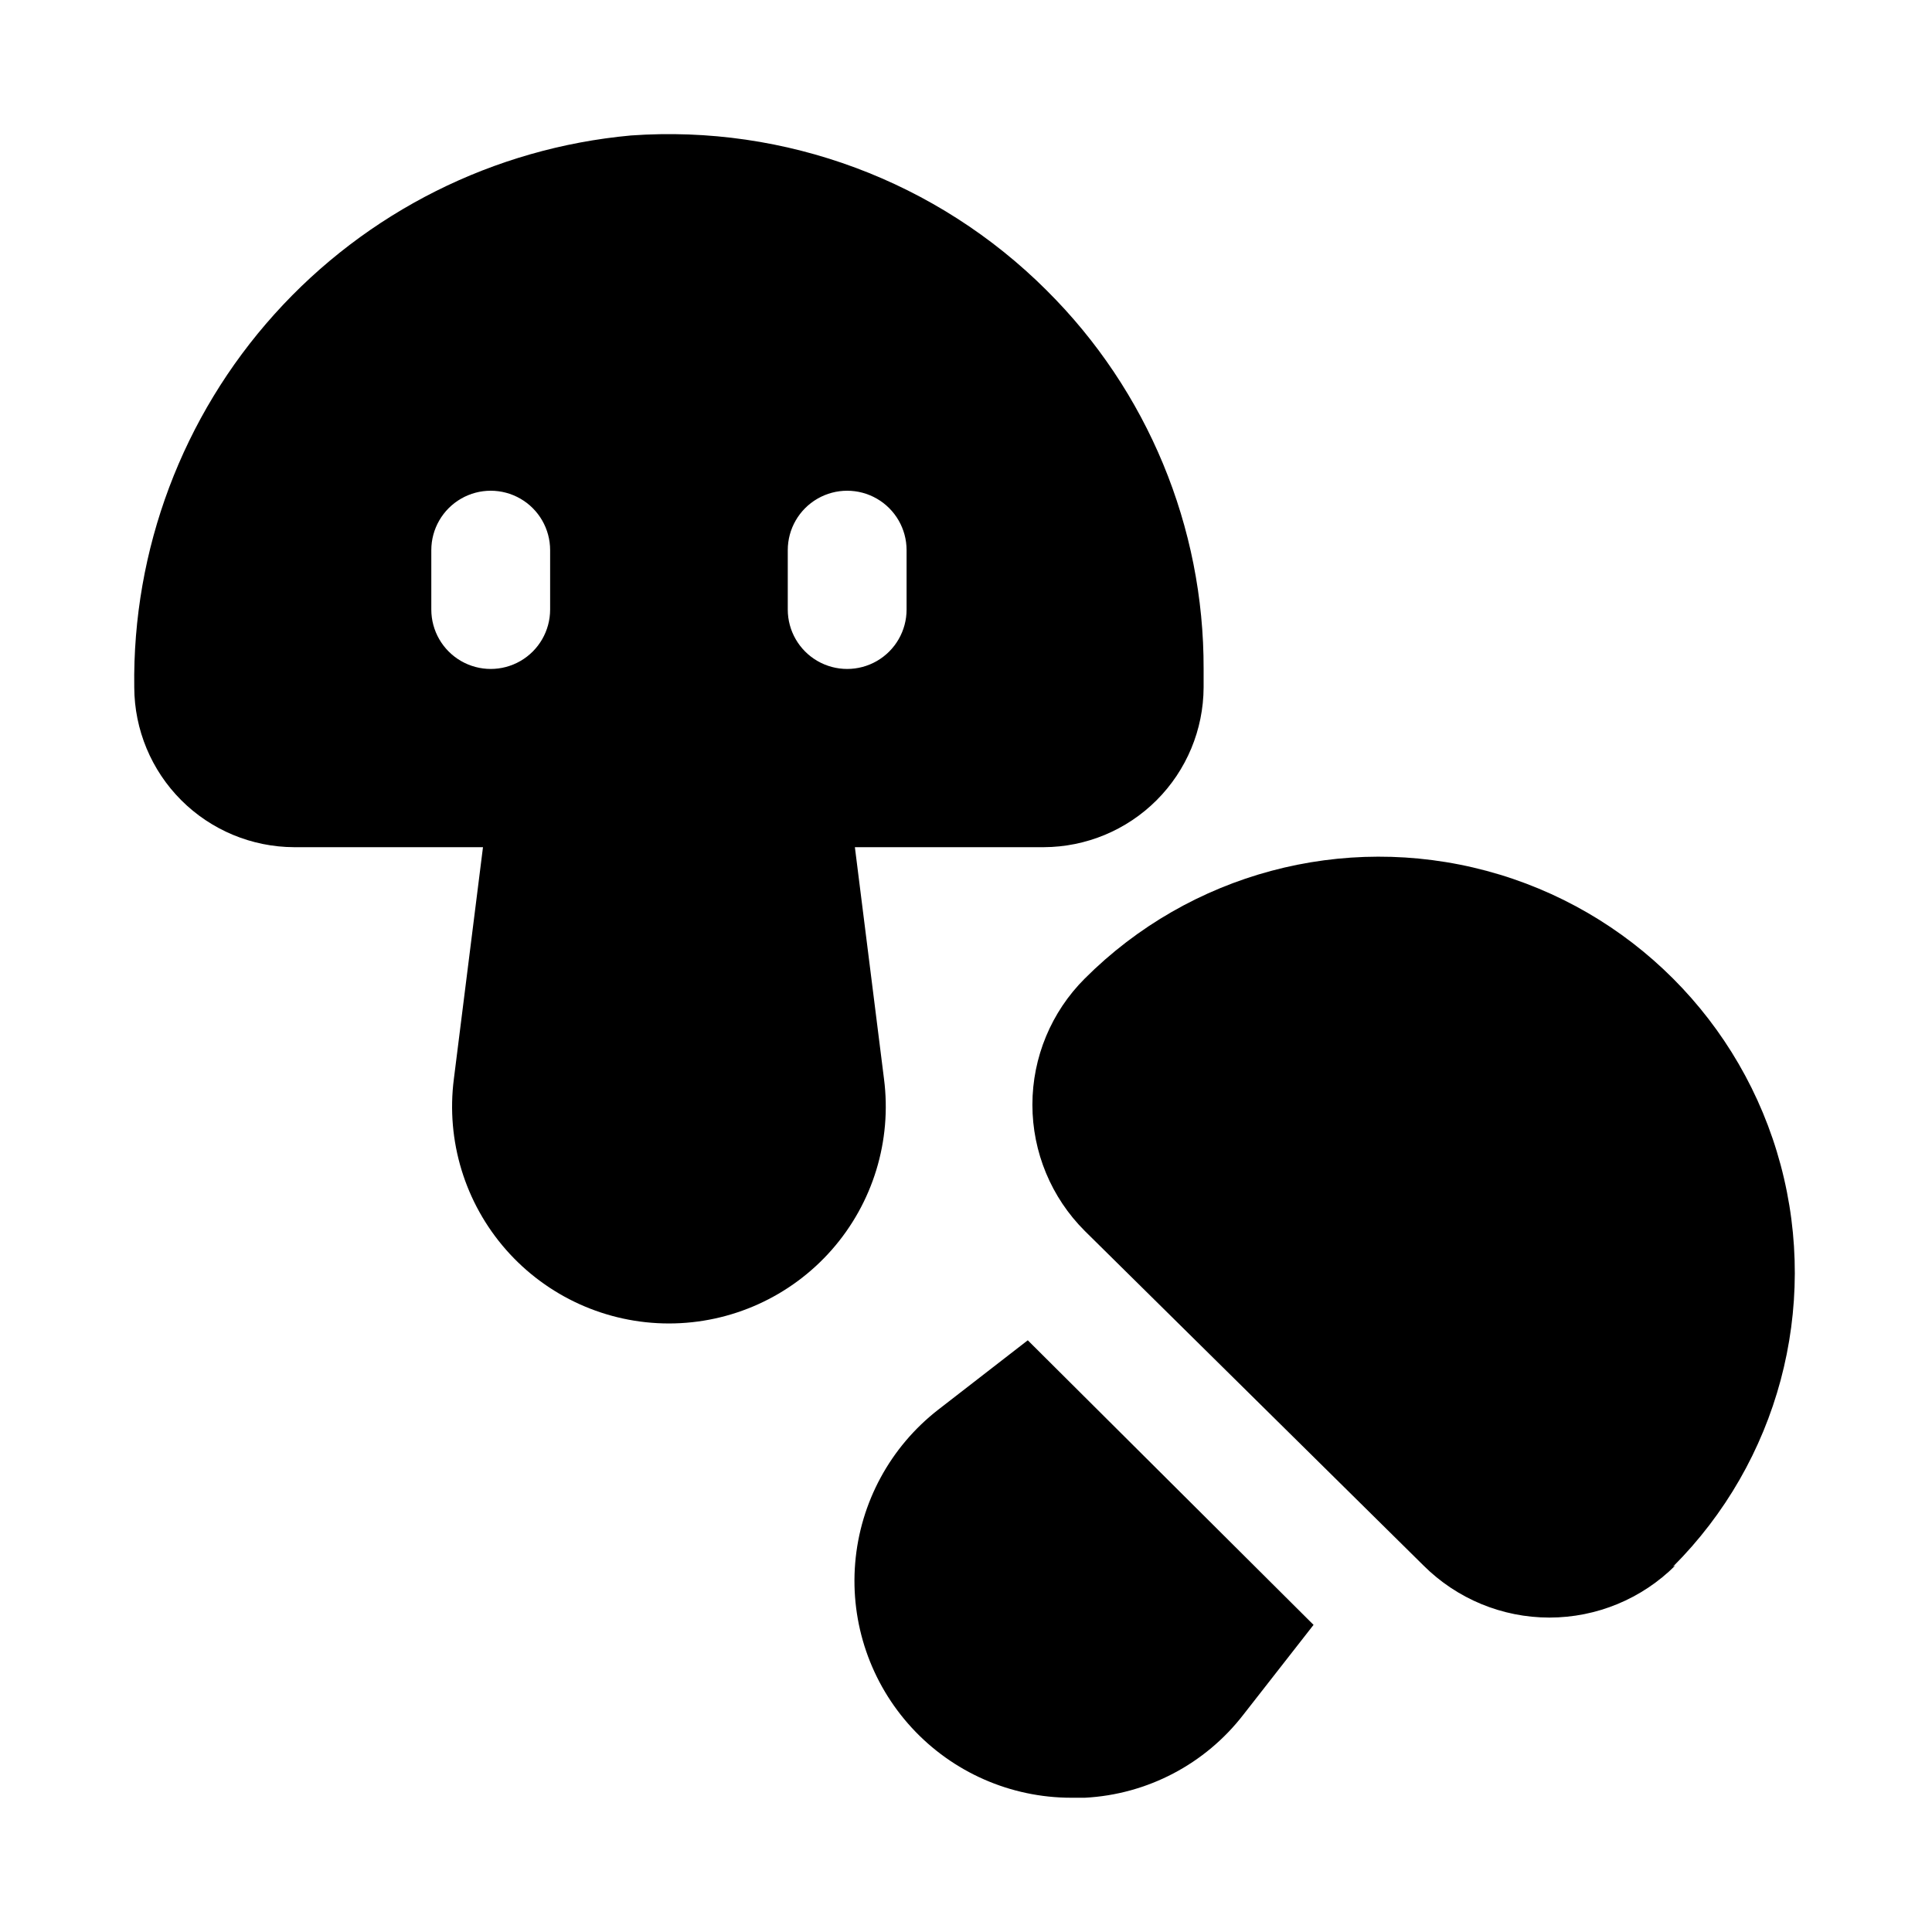 <?xml version="1.0" encoding="UTF-8"?>
<!-- The Best Svg Icon site in the world: iconSvg.co, Visit us! https://iconsvg.co -->
<svg fill="#000000" width="800px" height="800px" version="1.1" viewBox="144 144 512 512" xmlns="http://www.w3.org/2000/svg">
 <path d="m421.41 220.99c-29.047-29.016-69.254-44.008-110.21-41.09-36.324 3.324-70.059 20.234-94.457 47.352-24.402 27.113-37.672 62.434-37.164 98.91 0.043 11.219 4.516 21.965 12.449 29.898s18.684 12.41 29.902 12.453h50.066l-7.715 61.402c-2.113 16.387 2.926 32.887 13.836 45.297 10.91 12.406 26.633 19.52 43.156 19.52 16.523 0 32.246-7.113 43.156-19.52 10.91-12.41 15.953-28.91 13.84-45.297l-7.715-61.402h50.066c11.219-0.043 21.965-4.519 29.898-12.453 7.934-7.934 12.41-18.68 12.453-29.898v-4.883c0.113-37.641-14.859-73.762-41.566-100.29zm-131.62 84.547c0 5.625-3 10.82-7.871 13.633-4.871 2.812-10.871 2.812-15.742 0-4.871-2.812-7.875-8.008-7.875-13.633v-15.746c0-5.625 3.004-10.82 7.875-13.633 4.871-2.812 10.871-2.812 15.742 0 4.871 2.812 7.871 8.008 7.871 13.633zm94.465 0c0 5.625-3 10.82-7.871 13.633-4.871 2.812-10.875 2.812-15.746 0-4.871-2.812-7.871-8.008-7.871-13.633v-15.746c0-5.625 3-10.82 7.871-13.633 4.871-2.812 10.875-2.812 15.746 0 4.871 2.812 7.871 8.008 7.871 13.633zm107.85 269.07-18.578 23.773c-10.129 13.125-25.48 21.176-42.035 22.039h-3.621c-16.062-0.008-31.387-6.738-42.258-18.559-10.875-11.82-16.305-27.652-14.977-43.656 1.328-16.008 9.293-30.727 21.965-40.594l23.773-18.422zm95.883-15.742v-0.004c-8.859 8.844-20.863 13.812-33.379 13.812s-24.523-4.969-33.379-13.812l-89.738-88.637c-8.895-8.863-13.895-20.902-13.895-33.457 0-12.555 5-24.594 13.895-33.457 27.84-27.844 68.422-38.715 106.46-28.527 38.035 10.191 67.742 39.902 77.934 77.934 10.191 38.035-0.684 78.617-28.527 106.46z"/>
</svg>